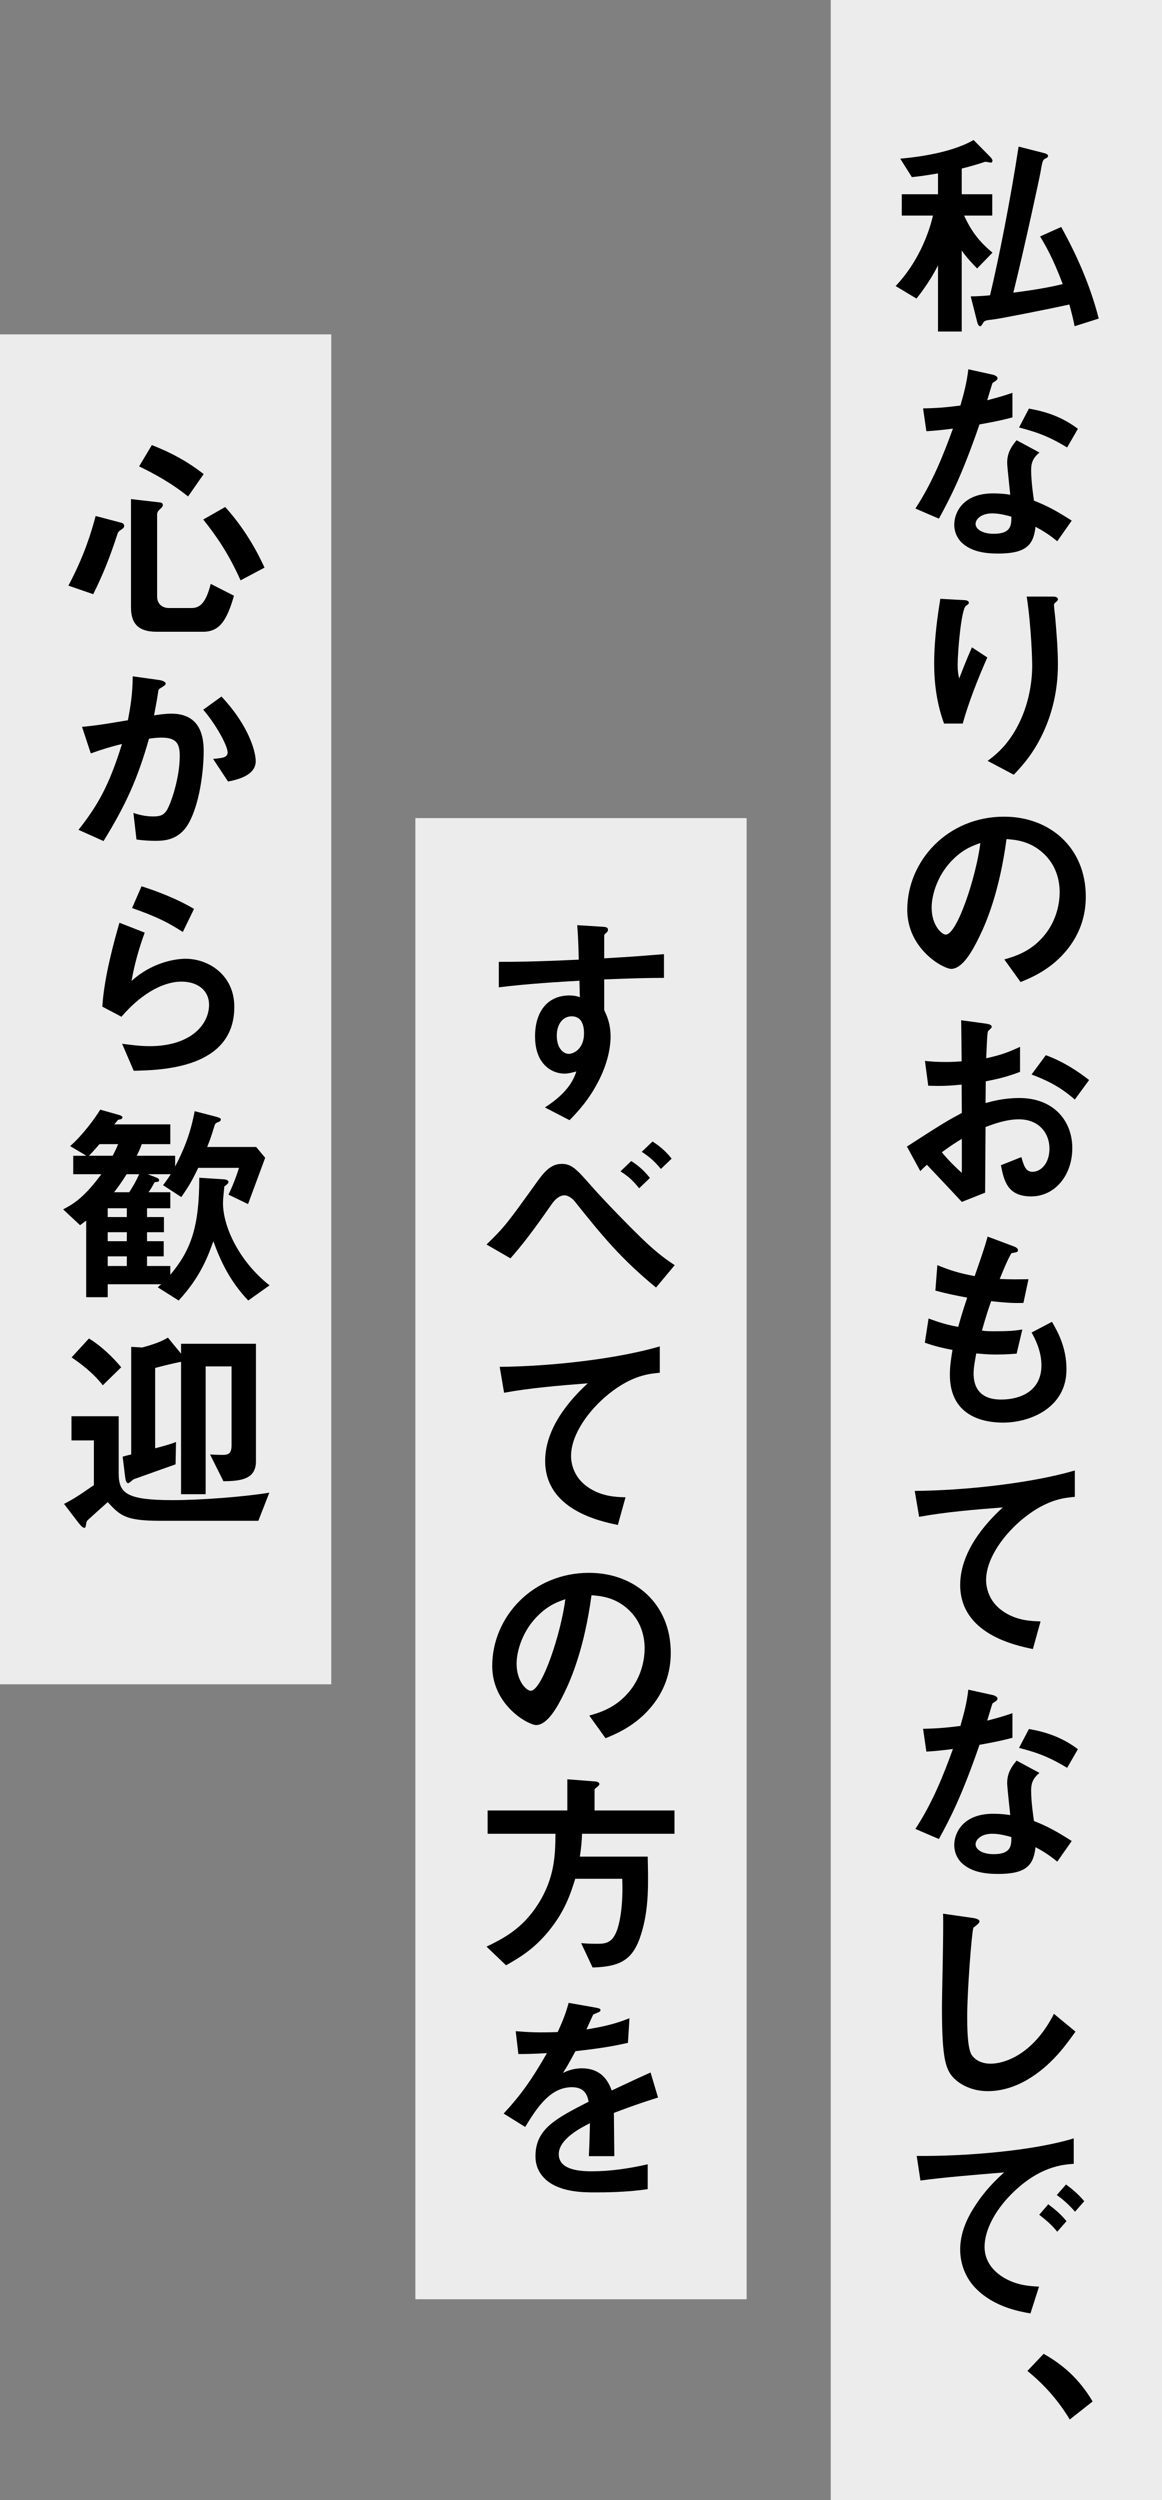 <?xml version="1.0" encoding="UTF-8"?><svg id="_レイヤー_2" xmlns="http://www.w3.org/2000/svg" viewBox="0 0 105.83 227.68"><rect x="0" y="0" width="105.83" height="227.68" fill="#808080" stroke="none"/><defs><style>.cls-1{fill:#fff;opacity:.85;}.cls-1,.cls-2{stroke-width:0px;}</style></defs><g id="text"><rect class="cls-1" x="75.66" width="30.17" height="227.68"/><rect class="cls-1" x="37.83" y="74.5" width="30.17" height="134.88"/><rect class="cls-1" y="30.45" width="30.17" height="122.93"/><path class="cls-2" d="M88.99,24.45c-.22-.24-.98-1-1.4-1.64v7.38h-2.16v-6.02c-.3.58-.88,1.66-1.96,3.02l-1.9-1.14c2.04-2.14,3.04-4.82,3.4-6.42h-2.84v-1.94h3.3v-1.9c-.96.16-1.42.24-2.38.34l-1.06-1.68c3.14-.28,5.38-.94,6.68-1.7l1.54,1.56c.06.06.18.22.18.32,0,.08-.04.18-.14.18-.06,0-.42-.08-.52-.08-.52.18-1.48.46-2.14.62v2.34h2.78v1.94h-2.56c.84,1.9,1.92,2.82,2.58,3.38l-1.4,1.44ZM97.87,29.71c-.12-.62-.24-1.12-.48-1.98-1.8.4-6.24,1.28-6.92,1.36-.72.08-.82.1-.96.36-.12.2-.18.26-.24.26-.16,0-.26-.3-.3-.5l-.56-2.22c.62,0,1.38-.06,1.76-.1.82-3.46,1.84-8.6,2.6-13.54l2.2.56c.34.08.48.16.48.28,0,.14-.1.18-.22.24-.24.12-.28.14-.46,1.22-.04.3-1.48,6.98-2.48,11,.94-.12,2.9-.38,4.5-.78-.92-2.44-1.6-3.56-2.06-4.34l1.92-.86c1.32,2.38,2.6,5.16,3.42,8.34l-2.2.7Z"/><path class="cls-2" d="M89.21,38.65c-1.62,4.68-2.66,6.68-3.7,8.58l-2.14-.92c1.6-2.44,2.6-5.02,3.42-7.28-.92.12-1.48.18-2.42.24l-.3-2.08c1.32-.02,2.16-.1,3.4-.26.34-1.2.58-2.08.72-3.3l2.18.48c.1.02.48.12.48.34,0,.2-.34.32-.46.44-.02.02-.4,1.3-.48,1.56,1.18-.3,1.78-.5,2.3-.68v2.24c-.68.18-1.3.34-3,.64ZM96.29,49.29c-.68-.56-1.2-.9-1.98-1.32-.18,1.6-.78,2.44-3.4,2.44-1.28,0-2.42-.2-3.26-.94-.32-.28-.74-.86-.74-1.7,0-1.08.78-2.84,3.54-2.84.66,0,1.16.06,1.56.12-.04-.46-.28-2.5-.28-2.92,0-.96.46-1.56.86-2.04l2.08,1.12c-.64.52-.76,1.02-.76,1.6,0,.42.04,1.3.26,2.78,1.32.52,2.18,1.02,3.44,1.82l-1.32,1.88ZM90.37,46.75c-1.04,0-1.52.56-1.52.96,0,.44.56.9,1.66.9,1.62,0,1.6-.84,1.6-1.56-.36-.1-1.06-.3-1.74-.3ZM97.19,40.75c-1.32-.8-2.4-1.32-4.38-1.82l.9-1.72c1.48.26,2.98.72,4.46,1.84l-.98,1.7Z"/><path class="cls-2" d="M87.68,65.89h-1.7c-.64-1.74-.9-3.6-.9-5.44,0-2.46.38-4.78.56-5.92l2.18.12c.12,0,.42.04.42.24,0,.14-.2.22-.28.3-.42.34-.74,4.16-.74,5.36,0,.58.04.8.14,1.24.26-.68.66-1.72,1.16-2.84l1.4.92c-.86,1.96-1.66,3.96-2.24,6.02ZM95.13,66.45c-.94,2.14-2.08,3.34-2.8,4.1l-2.38-1.26c.72-.54,1.86-1.42,2.84-3.38.82-1.66,1.22-3.52,1.22-5.36,0-.22-.06-3.3-.5-6.22h2.42c.06,0,.42,0,.42.26,0,.18-.36.3-.36.48s.1,1.02.12,1.22c.12,1.4.24,2.88.24,4.2,0,1.2-.12,3.46-1.22,5.96Z"/><path class="cls-2" d="M97.61,85.91c-1.5,2.22-3.58,3.08-4.66,3.52l-1.48-2.06c.9-.26,2.38-.68,3.6-2.14,1.22-1.44,1.44-3.1,1.44-3.98,0-1.1-.32-2.44-1.44-3.5-1.26-1.2-2.66-1.28-3.4-1.34-.64,4.76-1.82,7.56-2.48,8.9-.6,1.24-1.52,2.92-2.56,2.92-.72,0-4-1.8-4-5.38,0-4.44,3.66-8.48,8.82-8.48,4.16,0,7.44,2.82,7.44,7.28,0,1.76-.54,3.16-1.28,4.26ZM86.85,78.21c-1.42,1.36-2,3.22-2,4.44,0,1.62.92,2.46,1.28,2.46,1.04,0,2.76-5.22,3.16-8.34-.58.2-1.48.5-2.44,1.44Z"/><path class="cls-2" d="M82.6,104.41c3.28-2.12,3.66-2.34,5-3.06l-.02-2.58c-1.2.12-1.92.14-3.04.1l-.3-2.26c.56.06,1.04.1,1.96.1.5,0,.8-.02,1.38-.06-.02-2.26-.02-2.44-.04-3.74l2.22.3c.56.08.56.22.56.32,0,.08-.3.32-.34.38-.08.12-.14,2.08-.16,2.46,1.28-.28,1.96-.52,3.08-1.04v2.28c-1.26.48-2.2.68-3.12.86l-.02,1.98c.58-.16,1.66-.46,3.08-.46,3.1,0,4.82,2.06,4.82,4.56s-1.6,4.4-3.74,4.4-2.48-1.38-2.76-2.84l1.86-.74c.24.82.4,1.34,1.02,1.34.72,0,1.54-.72,1.54-2.12s-.96-2.66-2.78-2.66c-1.18,0-2.34.44-3.04.7-.02,3.18-.02,3.54-.04,5.98l-2.12.84c-.86-.92-1.36-1.46-3.18-3.38-.28.26-.32.28-.6.58l-1.22-2.24ZM87.6,103.71c-.56.34-.98.6-1.82,1.22.64.8,1.46,1.56,1.82,1.88v-3.1ZM97.89,100.13c-.9-.78-1.94-1.54-3.94-2.28l1.3-1.76c1.64.6,2.96,1.5,3.94,2.26l-1.3,1.78Z"/><path class="cls-2" d="M91.35,129.55c-1.94,0-4.84-.68-4.84-4.36,0-.84.14-1.66.24-2.26-.74-.14-1.58-.32-2.52-.66l.34-2.2c1.2.44,1.82.6,2.7.76.2-.7.38-1.36.82-2.66-1.24-.24-1.76-.34-2.9-.64l.18-2.32c1.12.46,1.92.72,3.4,1,.6-1.74.9-2.58,1.18-3.6l2.3.86c.16.06.46.16.46.38,0,.24-.28.18-.6.28-.36.6-.78,1.66-1.06,2.34,1,.04,1.46.04,2.62.02l-.46,2.16c-.68.02-1.3.02-2.94-.16-.24.68-.48,1.4-.84,2.68.42.06.6.06,1.32.06.9,0,1.52-.02,2.36-.16l-.52,2.2c-.3.02-.92.08-1.9.08-.76,0-1.24-.06-1.78-.1-.08.5-.24,1.22-.24,1.84,0,.56.12,1.26.64,1.76.58.54,1.36.6,1.88.6,1.64,0,3.66-.7,3.66-3.12,0-1.36-.64-2.54-.9-2.98l1.86-.98c.5.88,1.32,2.28,1.32,4.34,0,3.46-3.26,4.84-5.78,4.84Z"/><path class="cls-2" d="M93.23,138.25c-1.76,1.42-3.42,3.64-3.42,5.64,0,.68.24,1.92,1.48,2.8,1.26.9,2.64.94,3.48.96l-.7,2.52c-1.62-.34-6.62-1.38-6.62-5.84,0-3.42,2.94-6.18,3.88-7.06-2.54.2-5.24.42-7.62.86l-.4-2.36c4.7-.04,10.68-.72,14.58-1.86v2.4c-.86.08-2.48.18-4.66,1.94Z"/><path class="cls-2" d="M89.21,158.89c-1.62,4.68-2.66,6.68-3.7,8.58l-2.14-.92c1.6-2.44,2.6-5.02,3.42-7.28-.92.12-1.48.18-2.42.24l-.3-2.08c1.32-.02,2.16-.1,3.4-.26.34-1.2.58-2.08.72-3.3l2.18.48c.1.02.48.12.48.34,0,.2-.34.32-.46.44-.02.02-.4,1.3-.48,1.56,1.18-.3,1.78-.5,2.3-.68v2.24c-.68.18-1.3.34-3,.64ZM96.29,169.53c-.68-.56-1.2-.9-1.98-1.32-.18,1.6-.78,2.44-3.4,2.44-1.28,0-2.42-.2-3.26-.94-.32-.28-.74-.86-.74-1.7,0-1.08.78-2.84,3.54-2.84.66,0,1.16.06,1.56.12-.04-.46-.28-2.5-.28-2.92,0-.96.46-1.56.86-2.04l2.08,1.12c-.64.52-.76,1.02-.76,1.6,0,.42.04,1.3.26,2.78,1.32.52,2.18,1.02,3.44,1.82l-1.32,1.88ZM90.37,166.99c-1.04,0-1.52.56-1.52.96,0,.44.56.9,1.66.9,1.62,0,1.6-.84,1.6-1.56-.36-.1-1.06-.3-1.74-.3ZM97.19,160.99c-1.32-.8-2.4-1.32-4.38-1.82l.9-1.72c1.48.26,2.98.72,4.46,1.84l-.98,1.7Z"/><path class="cls-2" d="M93.95,189.15c-1.68,1.1-3.14,1.28-3.98,1.28-1.26,0-2.28-.46-2.92-1.02-.94-.82-1.26-1.84-1.26-6.64,0-1.22.16-7.16.1-8.5l2.66.38c.48.06.66.2.66.32,0,.16-.24.32-.56.58-.16.52-.56,5.8-.56,8,0,.92,0,2.86.38,3.54.04.06.48.84,1.76.84,1.12,0,3.8-.7,5.76-4.54l1.96,1.62c-.82,1.14-2.02,2.86-4,4.14Z"/><path class="cls-2" d="M92.11,199.81c-1.48,1.48-2.44,3.28-2.44,4.8,0,1.38.88,2.2,1.44,2.6,1.3.92,2.7.98,3.52,1.02l-.78,2.44c-1.06-.18-3.3-.6-4.92-2.22-.96-.94-1.48-2.24-1.48-3.6s.5-2.68,1.36-3.98c.94-1.46,1.94-2.4,2.64-3.04-2.68.22-5.62.46-7.62.74l-.34-2.24c4.32.04,10.52-.44,14.3-1.6v2.32c-.94.06-3.14.2-5.68,2.76ZM96.29,203.23c-.44-.54-.86-.94-1.64-1.54l.82-.96c.66.5,1.16.92,1.66,1.54l-.84.96ZM97.91,201.41c-.52-.6-1-1.04-1.66-1.52l.84-.96c.84.62,1.24,1.04,1.66,1.52l-.84.96Z"/><path class="cls-2" d="M95.05,214.35c1.7.96,3.22,2.24,4.46,4.34l-2.08,1.64c-1.04-1.72-2.3-3.16-3.86-4.42l1.48-1.56Z"/><path class="cls-2" d="M55.03,89.19v2.8c.22.48.58,1.18.58,2.44,0,.58-.12,2.06-1.02,3.86-.92,1.86-2,2.98-2.72,3.72l-2.24-1.16c1.2-.78,2.42-1.82,2.86-3.28-.44.12-.74.2-1.08.2-.52,0-1.14-.18-1.64-.62-.82-.72-1.04-1.8-1.04-2.78,0-2.2,1.1-3.72,3.14-3.72.38,0,.66.06.94.16l-.04-1.5c-1.78.1-4.8.28-7.34.6v-2.32c1.36,0,3.08,0,7.28-.2-.02-.62-.02-1.68-.14-3.14l2.22.14c.46.02.58.08.58.28,0,.12-.04.18-.18.3-.14.12-.16.16-.16.24v2.06c2.78-.16,3.4-.22,5.44-.38v2.16c-1.52,0-2.84.04-5.44.14ZM52.81,92.83c-.2-.2-.48-.28-.74-.28-.8,0-1.36.7-1.36,1.76,0,1.2.64,1.66,1.1,1.66.42,0,1.38-.44,1.38-1.86,0-.42-.06-.94-.38-1.28Z"/><path class="cls-2" d="M59.75,117.25c-3.22-2.64-4.96-4.78-7.4-7.84-.22-.28-.62-.56-.94-.56-.1,0-.6,0-1.16.8-1.74,2.5-2.7,3.74-3.76,4.94l-2.18-1.26c1.64-1.58,1.98-2.06,4.34-5.34.82-1.16,1.44-2,2.5-2,.92,0,1.34.46,2.66,1.96,1.34,1.52,3.54,3.76,4.68,4.86,1.36,1.32,2.34,2,2.96,2.4l-1.7,2.04ZM58.21,108.21c-.58-.72-1-1.1-1.7-1.54l.98-.94c.78.5,1.24.96,1.7,1.54l-.98.94ZM60.19,106.45c-.4-.48-.82-.96-1.74-1.56l.98-.94c.84.54,1.28,1,1.74,1.56l-.98.94Z"/><path class="cls-2" d="M55.43,126.95c-1.76,1.42-3.42,3.64-3.42,5.64,0,.68.24,1.92,1.48,2.8,1.26.9,2.64.94,3.48.96l-.7,2.52c-1.62-.34-6.62-1.38-6.62-5.84,0-3.42,2.94-6.18,3.88-7.06-2.54.2-5.24.42-7.62.86l-.4-2.36c4.7-.04,10.68-.72,14.58-1.86v2.4c-.86.08-2.48.18-4.66,1.94Z"/><path class="cls-2" d="M59.81,154.77c-1.5,2.22-3.58,3.08-4.66,3.52l-1.48-2.06c.9-.26,2.38-.68,3.6-2.14,1.22-1.44,1.44-3.1,1.44-3.98,0-1.1-.32-2.44-1.44-3.5-1.26-1.2-2.66-1.28-3.4-1.34-.64,4.76-1.82,7.56-2.48,8.9-.6,1.24-1.52,2.92-2.56,2.92-.72,0-4-1.8-4-5.38,0-4.44,3.66-8.48,8.82-8.48,4.16,0,7.44,2.82,7.44,7.28,0,1.76-.54,3.16-1.28,4.26ZM49.05,147.07c-1.42,1.36-2,3.22-2,4.44,0,1.62.92,2.46,1.28,2.46,1.04,0,2.76-5.22,3.16-8.34-.58.2-1.48.5-2.44,1.44Z"/><path class="cls-2" d="M53.01,166.99c-.02.7-.08,1.3-.2,2.08h6.18c.06,2.46.1,4.54-.48,6.66-.72,2.62-1.78,3.36-4.54,3.44l-1.04-2.22c.46.04.78.06,1.54.06s1.24-.16,1.62-.98c.38-.82.68-2.64.58-4.94h-4.28c-.42,1.34-.92,2.92-2.4,4.74-1.4,1.72-2.72,2.46-3.9,3.14l-1.78-1.7c1.48-.72,3.26-1.6,4.7-3.88,1.54-2.42,1.56-4.56,1.58-6.4h-6.18v-2.12h7.26v-2.84l2.56.2c.08,0,.36.06.36.24,0,.12-.24.28-.44.46v1.94h7.28v2.12h-8.42Z"/><path class="cls-2" d="M55.91,192.41c0,.78.04,3.26.04,3.94h-2.32c.06-1.14.08-2.12.1-3-.76.38-2.84,1.42-2.84,2.82,0,1.3,1.54,1.56,3,1.56,1.72,0,3.42-.26,5.1-.64v2.26c-1.9.3-4.12.3-4.76.3-1.12,0-3.44,0-4.7-1.34-.76-.8-.76-1.68-.76-1.96,0-2.48,1.84-3.42,4.84-4.96-.12-.6-.36-1.32-1.52-1.32-1.96,0-3.16,1.82-4.26,3.62l-1.96-1.22c1.58-1.7,2.58-3.12,3.94-5.5-1.14.06-1.76.08-2.6.08l-.24-2.08c1.2.1,2.08.14,3.82.08.5-1.08.76-1.78,1-2.66l2.5.44c.06.02.4.06.4.2,0,.12-.08.18-.2.22-.04.02-.44.2-.46.2-.02.02-.52,1.14-.62,1.36,1.84-.3,2.74-.56,3.92-1.02l-.14,2.24c-1.8.42-3.44.6-4.78.76-.64,1.18-.8,1.46-1.14,1.98.26-.12.86-.42,1.72-.42,1.38,0,2.26.7,2.72,2.02,2.34-1.1,2.6-1.22,3.54-1.64l.68,2.28c-1.58.5-2.54.84-4.02,1.4Z"/><path class="cls-2" d="M11.13,48.17c-.32.22-.36.24-.44.48-.7,2.14-1.28,3.6-2.2,5.46l-2.26-.78c1.48-2.78,2.1-4.92,2.48-6.34l2.36.62c.14.04.24.14.24.28,0,.1-.06.2-.18.28ZM18.51,57.53h-4.26c-1.6,0-2.32-.7-2.32-2.2v-9.88l2.6.3c.16.02.3.06.3.24,0,.12-.08.22-.24.36-.22.2-.28.34-.28.5v7.48c0,.66.46,1.04,1.08,1.04h2.04c.7,0,1.3-.34,1.76-2.2l2.12,1.08c-.62,2.12-1.24,3.28-2.8,3.28ZM17.13,45.21c-.68-.54-1.94-1.52-4.46-2.74l1.16-1.94c1.78.7,3.22,1.48,4.72,2.64l-1.42,2.04ZM21.91,52.85c-1.08-2.42-2.2-4.04-3.4-5.54l2-1.14c1.48,1.64,2.66,3.5,3.58,5.52l-2.18,1.16Z"/><path class="cls-2" d="M17.15,75.03c-.86,1.46-2.14,1.54-3,1.54-.54,0-1.16-.04-1.72-.12l-.28-2.42c.44.14,1.02.32,1.8.32.6,0,.92-.1,1.2-.5.38-.54,1.22-2.96,1.22-4.98,0-1.06-.22-1.7-1.66-1.7-.36,0-.76.04-1.14.1-1.04,3.66-2.1,6-4.14,9.32l-2.28-1.02c1.76-2.24,2.78-4.02,3.96-7.82-.98.24-1.8.48-2.84.86l-.8-2.42c1.46-.12,3.3-.46,4.18-.6.24-1.28.42-2.34.44-4l2.44.34c.16.02.56.14.56.32,0,.08-.04.14-.26.28-.36.22-.4.24-.42.44-.1.72-.24,1.42-.38,2.18.44-.08,1.04-.16,1.58-.16,2.72,0,2.94,2.22,2.94,3.44,0,1.66-.34,4.76-1.4,6.6ZM20.77,71.17l-1.36-2.06c.86-.08,1.32-.12,1.32-.6,0-.62-1.12-2.62-2.22-3.88l1.66-1.2c2.62,2.8,3.12,5.16,3.12,5.88,0,1.14-1.24,1.62-2.52,1.86Z"/><path class="cls-2" d="M12.18,97.51l-1.06-2.46c.64.08,1.58.22,2.5.22,3.72,0,5.42-1.94,5.42-3.78,0-1.28-1.02-2.1-2.52-2.1-1.38,0-3.4.8-5.46,3.2l-1.74-.92c.16-2.72,1.12-6.12,1.56-7.64l2.3.9c-.52,1.42-.94,2.9-1.2,4.4,1.8-1.64,3.9-2.02,4.92-2.02,2.1,0,4.44,1.48,4.44,4.38,0,5.64-6.68,5.76-9.16,5.82ZM16.65,84.87c-1.28-.82-2.24-1.34-4.62-2.18l.86-1.98c1.34.42,3.24,1.14,4.78,2.06l-1.02,2.1Z"/><path class="cls-2" d="M22.61,118.43c-1.66-1.74-2.52-3.58-3.18-5.4-.48,1.36-1.2,3.3-3.16,5.4l-1.9-1.2c.1-.1.26-.24.32-.28h-4.88v1.18h-1.96v-6.98c-.22.18-.5.38-.56.42l-1.54-1.44c1.06-.54,2.02-1.22,3.48-3.2h-2.56v-1.68h1.2l-1.48-.88c1.16-1.02,2.28-2.56,2.74-3.32l1.7.48c.16.04.32.12.32.22,0,.18-.24.2-.4.22-.08.12-.24.3-.34.42h5.1v1.8h-2.6c-.16.46-.3.74-.46,1.06h3.5v.98c.7-1.36,1.36-2.8,1.78-5.04l1.86.48c.52.14.52.2.52.28,0,.1-.06.16-.16.2-.3.12-.34.14-.42.38-.24.78-.34,1.12-.66,1.92h4.46l.82.98c-.26.72-.4,1.08-1.56,4.22l-1.78-.86c.38-.78.7-1.62.96-2.44h-3.72c-.48,1.02-.86,1.7-1.54,2.66l-1.66-1.08c.2-.26.38-.5.7-1h-2.1l.78.3c.1.04.26.1.26.24,0,.16-.14.16-.4.18-.26.46-.3.54-.56.92h1.98v1.46h-2.12v.8h1.54v1.38h-1.54v.82h1.52v1.38h-1.52v.88h2.12v.8c1.88-2.24,2.64-4.36,2.64-8.84l2.16.14c.14,0,.5.04.5.26,0,.1-.16.24-.38.4-.06.58-.12,1.18-.12,1.52,0,2.14,1.48,5.32,4.24,7.48l-1.94,1.38ZM9.06,104.19c-.3.34-.6.7-.96,1.06h2.16c.12-.22.32-.62.5-1.06h-1.7ZM11.55,110.03h-1.74v.8h1.74v-.8ZM11.55,112.21h-1.74v.82h1.74v-.82ZM11.55,114.41h-1.74v.88h1.74v-.88ZM11.53,106.93c-.48.78-.8,1.2-1.14,1.64h1.38c.22-.34.6-.94.9-1.64h-1.14Z"/><path class="cls-2" d="M23.53,138.49h-8.94c-3.2,0-3.64-.48-4.78-1.7-.78.7-.88.78-1.8,1.62-.12.12-.14.18-.16.34-.06.34-.06.38-.18.38-.16,0-.36-.26-.54-.48l-1.3-1.7c.34-.18.66-.32,1.48-.86.16-.1,1.04-.72,1.24-.84v-4.08h-2.04v-2.2h4.3v5.2c0,1.82.72,2.44,4.92,2.44,2.54,0,6.48-.3,8.8-.68l-1,2.56ZM9.36,126.15c-.92-1.2-2.22-2.12-2.84-2.54l1.58-1.72c1.16.7,2.22,1.76,2.94,2.62l-1.68,1.64ZM20.35,134.89l-1.22-2.44c.6.04,1.08.04,1.18.04.54,0,.78-.18.78-.88v-7.18h-2.36v11.64h-2.24v-12.06c-.7.14-1.68.38-2.36.56v7.32c.74-.2,1.44-.38,1.9-.58l-.04,2.04c-.6.22-3.62,1.28-3.82,1.36-.08.04-.4.36-.5.36-.2,0-.26-.44-.28-.64l-.22-1.78c.12-.04.66-.18.78-.2v-9.8l1,.06c1.02-.28,1.72-.52,2.34-.9l1.2,1.46v-.9h6.82v10.7c0,1.64-1.36,1.8-2.96,1.82Z"/></g></svg>